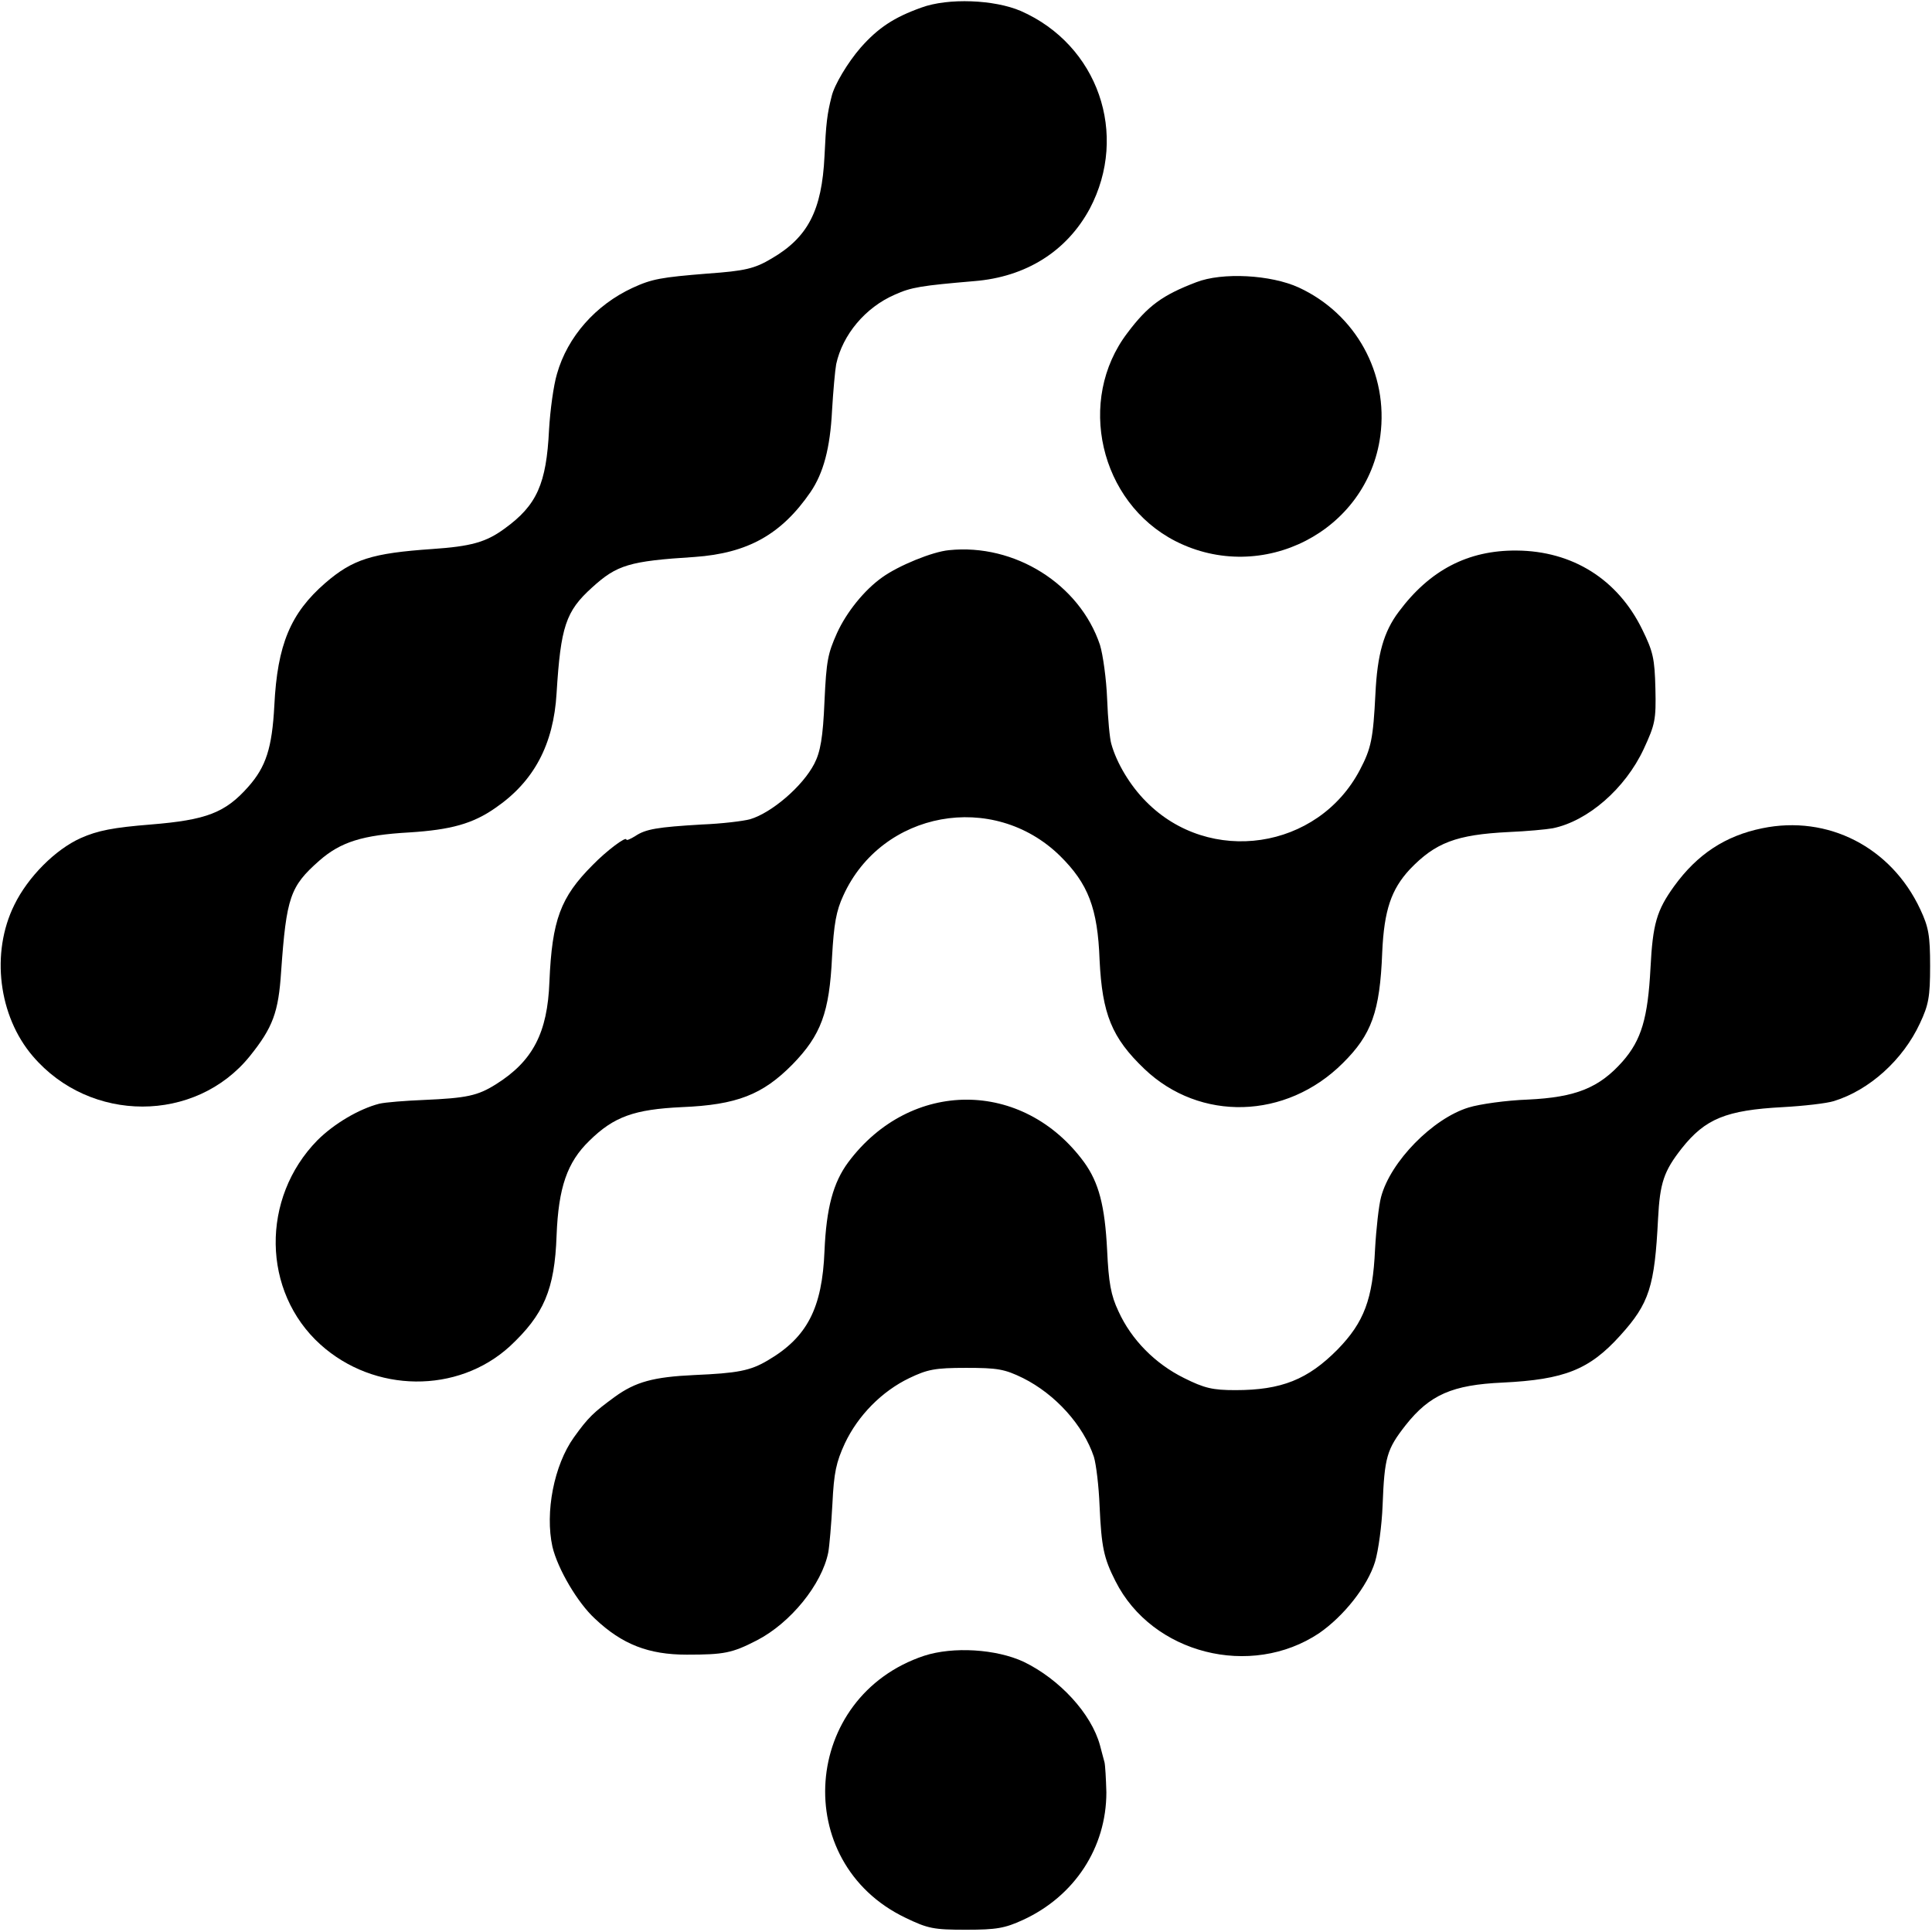 <?xml version="1.0" standalone="no"?>
<!DOCTYPE svg PUBLIC "-//W3C//DTD SVG 20010904//EN"
 "http://www.w3.org/TR/2001/REC-SVG-20010904/DTD/svg10.dtd">
<svg version="1.0" xmlns="http://www.w3.org/2000/svg"
 width="512pt" height="512pt" viewBox="0 0 512 512"
 preserveAspectRatio="xMidYMid meet">
<g transform="translate(0,512) scale(0.1,-0.1)"
fill="#000000" stroke="none">
<path d="M2442 5100 c-73 -26 -115 -54 -161 -106 -34 -39 -70 -99 -77 -129
-12 -47 -15 -72 -19 -159 -7 -144 -44 -215 -140 -271 -45 -27 -71 -33 -170
-40 -123 -10 -147 -14 -199 -38 -97 -45 -172 -129 -200 -228 -9 -30 -18 -96
-21 -148 -7 -143 -32 -200 -118 -262 -49 -36 -89 -47 -192 -54 -159 -11 -210
-27 -283 -90 -92 -80 -127 -163 -135 -325 -6 -112 -22 -162 -69 -215 -61 -69
-111 -88 -258 -100 -100 -8 -141 -16 -186 -36 -67 -30 -140 -103 -176 -177
-63 -127 -42 -295 49 -401 152 -178 431 -178 575 0 61 76 76 116 83 224 14
198 24 226 101 294 57 50 115 68 239 75 110 7 168 23 228 65 102 70 154 168
162 304 11 176 24 217 94 280 66 60 98 70 272 81 141 10 230 60 307 172 34 50
52 116 57 216 3 51 8 107 11 123 17 78 77 150 155 184 44 20 71 24 211 36 137
11 245 79 306 192 104 197 22 434 -183 524 -70 30 -192 35 -263 9z"/>
<path d="M3170 4372 c-89 -34 -128 -62 -182 -134 -136 -178 -74 -449 127 -552
230 -117 509 26 543 279 22 166 -65 323 -216 393 -74 34 -203 41 -272 14z"/>
<path d="M2515 3662 c-44 -4 -134 -41 -177 -72 -48 -34 -95 -93 -120 -148 -24
-54 -28 -72 -33 -180 -4 -97 -11 -135 -27 -166 -31 -60 -113 -130 -170 -147
-18 -5 -76 -12 -128 -14 -118 -7 -149 -12 -177 -31 -13 -8 -23 -12 -23 -9 0
10 -53 -30 -89 -67 -86 -86 -108 -146 -115 -310 -5 -135 -44 -210 -141 -271
-49 -31 -78 -37 -192 -42 -48 -2 -101 -6 -118 -10 -54 -14 -120 -53 -164 -97
-150 -153 -147 -401 8 -541 143 -129 364 -131 502 -5 90 84 119 150 124 294 5
127 28 194 87 251 65 64 119 83 245 89 146 6 214 33 293 113 76 78 98 138 105
285 5 88 11 122 30 163 102 224 397 278 574 105 75 -74 100 -139 105 -276 7
-143 32 -206 119 -289 147 -140 375 -134 525 15 77 76 99 137 105 294 5 112
24 167 73 220 68 71 123 92 262 99 48 2 101 7 117 10 93 19 192 105 241 210
30 65 33 77 31 160 -2 80 -6 98 -35 157 -65 133 -185 208 -333 209 -129 1
-230 -52 -312 -162 -40 -53 -57 -113 -62 -218 -6 -118 -11 -144 -41 -201 -111
-212 -399 -255 -567 -84 -42 42 -78 102 -92 153 -4 13 -9 66 -11 119 -2 52
-11 117 -19 143 -54 161 -226 269 -400 251z"/>
<path d="M4670 2925 c-98 -20 -172 -69 -233 -153 -47 -65 -57 -101 -63 -217
-7 -133 -24 -191 -74 -248 -62 -70 -124 -95 -251 -101 -57 -2 -128 -12 -157
-21 -95 -29 -207 -143 -232 -237 -6 -22 -13 -85 -16 -139 -6 -132 -29 -193
-99 -265 -79 -80 -149 -108 -271 -108 -60 0 -82 5 -136 32 -77 38 -140 102
-174 177 -20 42 -26 76 -30 162 -6 118 -22 179 -61 233 -162 221 -460 221
-625 0 -40 -54 -58 -121 -63 -235 -6 -152 -46 -229 -150 -290 -47 -28 -81 -34
-195 -39 -108 -5 -156 -18 -211 -58 -56 -41 -70 -54 -108 -107 -53 -74 -77
-199 -57 -290 14 -59 67 -149 113 -191 72 -68 142 -95 243 -95 99 0 120 4 186
38 89 46 172 148 189 233 3 16 8 74 11 129 4 83 10 110 33 160 35 74 98 138
171 173 48 23 68 27 150 27 83 0 102 -3 151 -27 86 -43 160 -125 188 -209 6
-20 13 -78 15 -130 5 -109 11 -138 42 -199 97 -193 359 -259 540 -138 65 45
128 124 148 189 9 30 18 97 20 149 5 129 11 149 61 213 64 81 124 107 257 113
164 8 230 34 312 125 77 85 91 130 100 309 5 95 15 126 63 187 62 78 117 101
268 109 55 3 116 10 135 16 94 29 183 109 228 206 23 49 27 70 27 152 0 81 -4
103 -26 150 -77 165 -245 251 -419 215z"/>
<path d="M2449 732 c-324 -108 -356 -547 -50 -694 60 -29 75 -32 161 -32 81 0
103 4 151 26 137 63 221 192 221 338 -1 36 -3 72 -5 80 -2 8 -8 29 -12 45 -23
84 -107 175 -202 221 -73 34 -187 41 -264 16z"/>
</g>
</svg>
